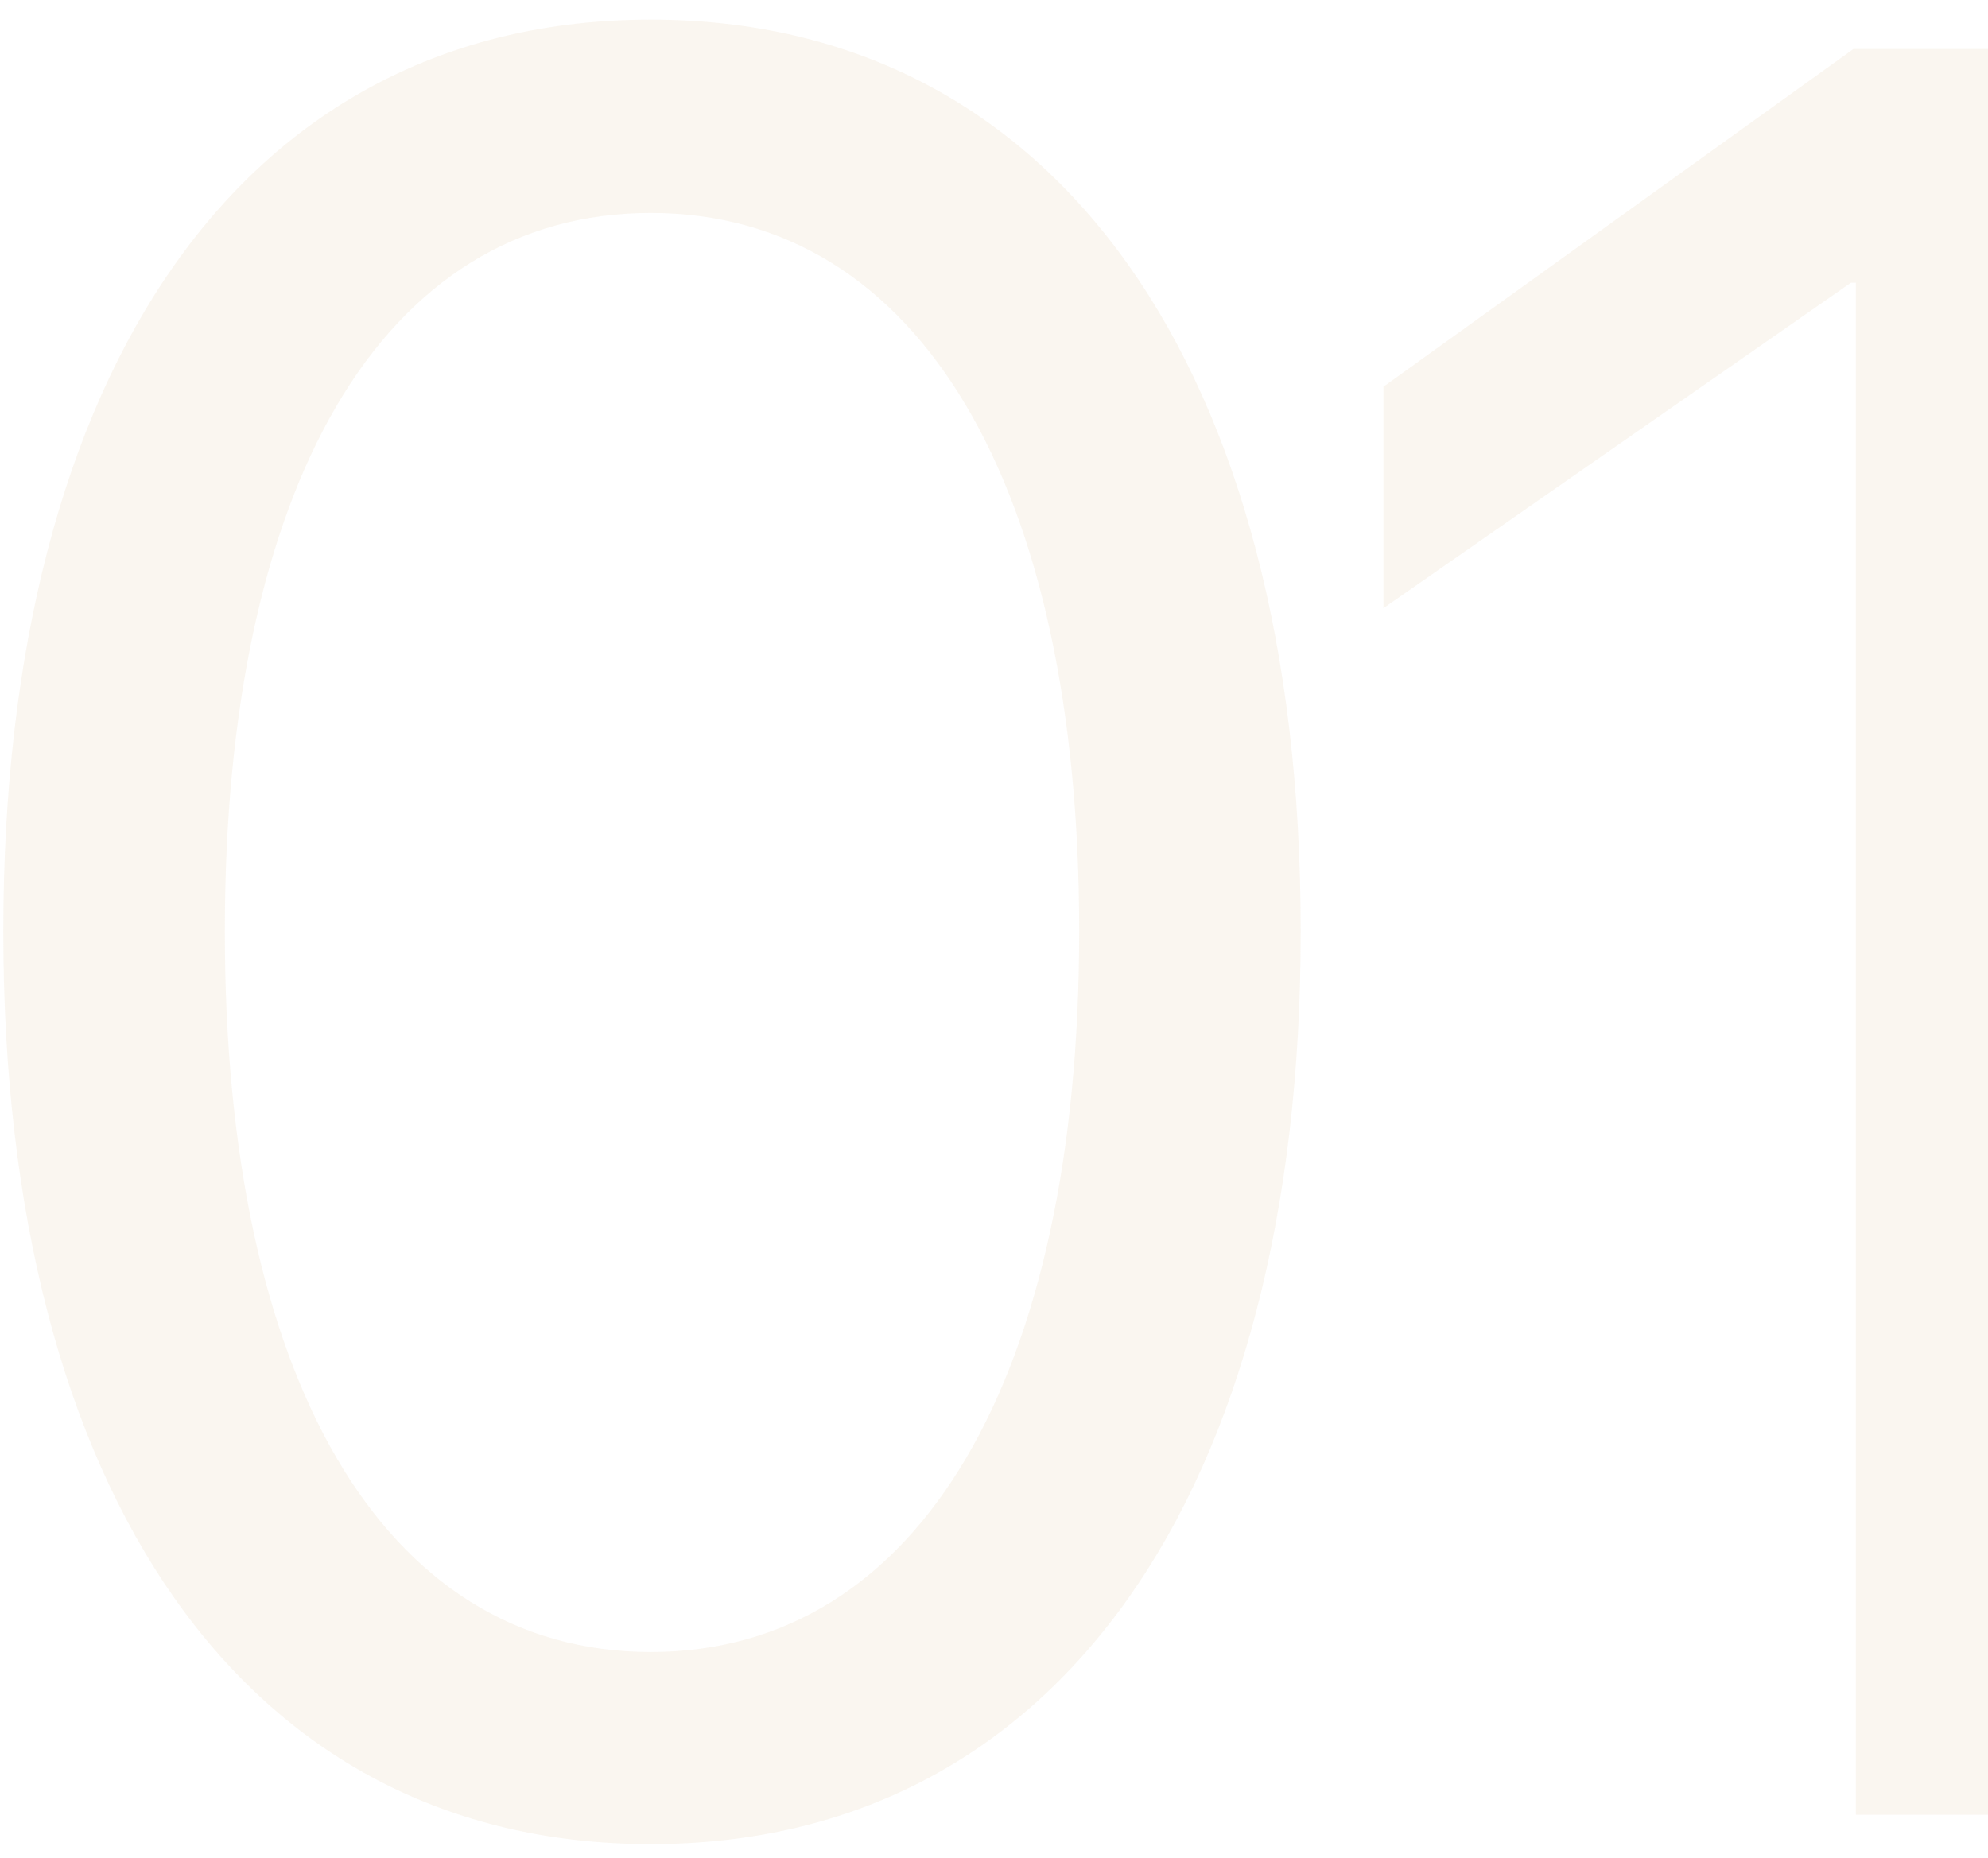 <?xml version="1.0" encoding="UTF-8"?> <svg xmlns="http://www.w3.org/2000/svg" width="92" height="86" viewBox="0 0 92 86" fill="none"><path opacity="0.2" d="M30.117 85.359C11.312 85.359 0.154 69.103 0.154 43.162V43.049C0.154 17.107 11.312 0.908 30.117 0.908C48.922 0.908 60.193 17.107 60.193 43.049V43.162C60.193 69.103 48.922 85.359 30.117 85.359ZM30.117 76.467C42.578 76.467 49.941 63.666 49.941 43.162V43.049C49.941 22.545 42.578 9.857 30.117 9.857C17.656 9.857 10.406 22.545 10.406 43.049V43.162C10.406 63.666 17.656 76.467 30.117 76.467ZM85.885 84V13.086H85.659L64.022 28.152V17.9L85.772 2.268H95.741V84H85.885Z" fill="#EAD4B6"></path></svg> 